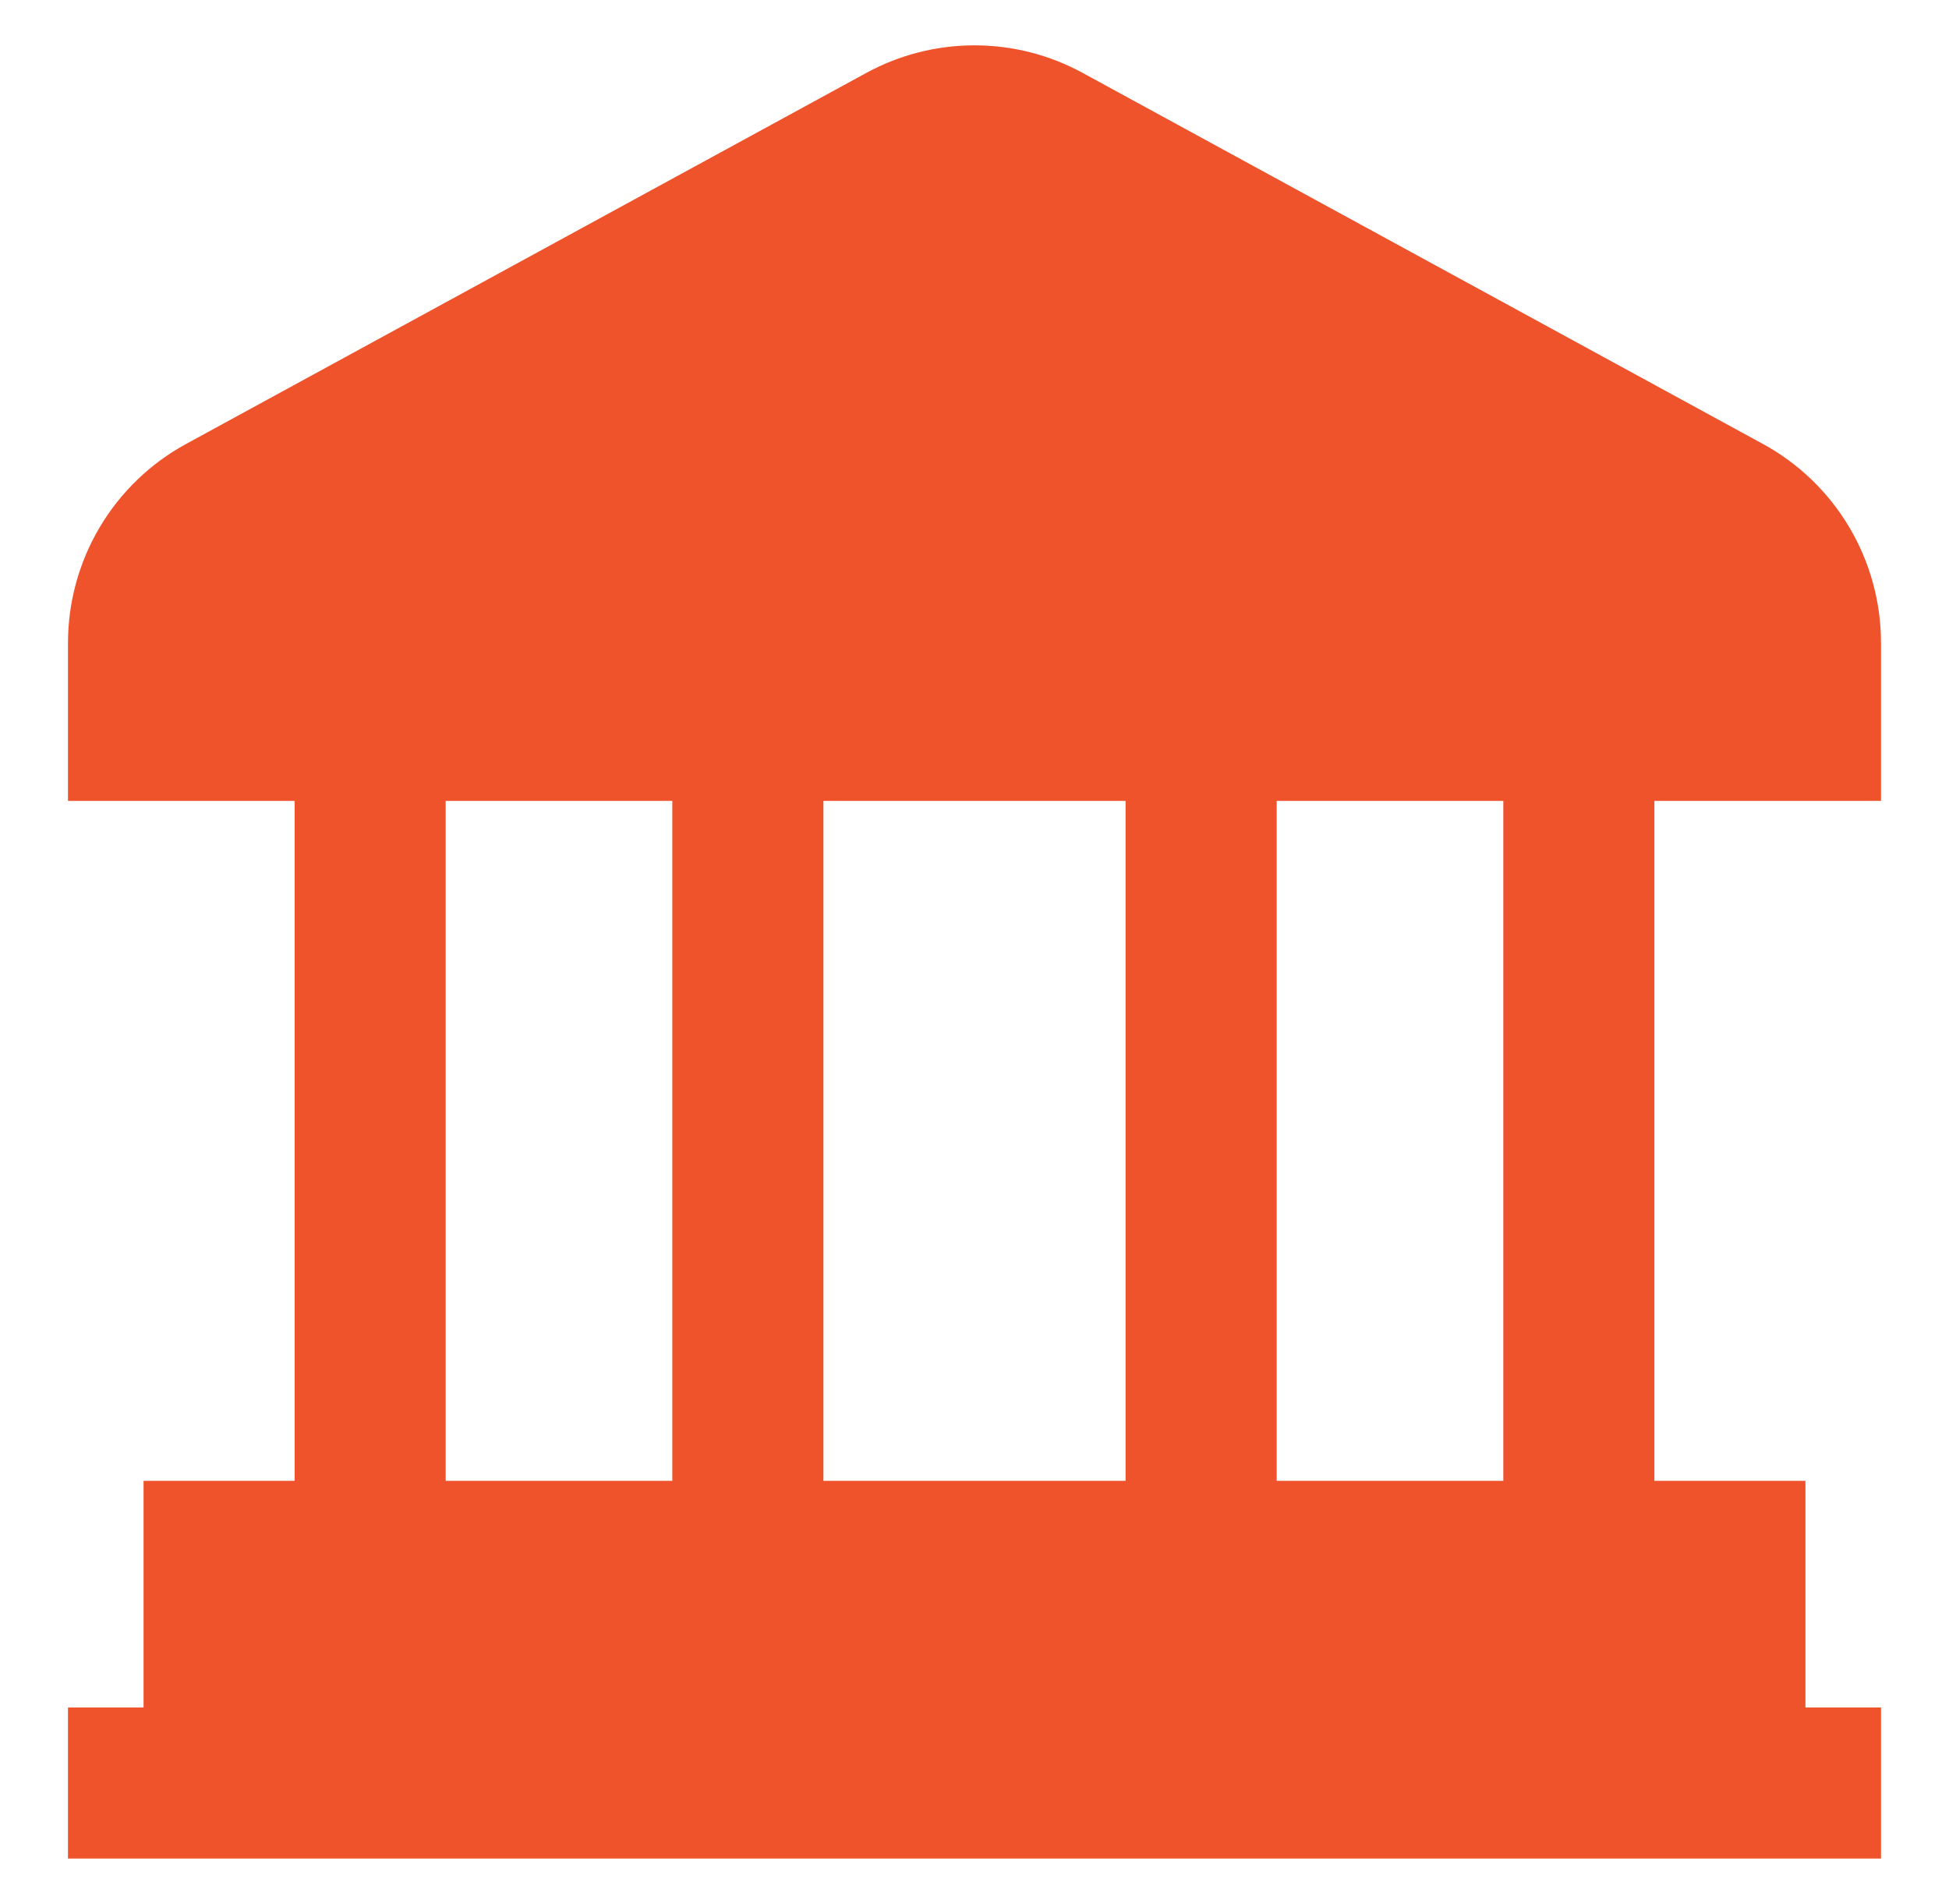 <svg width="43" height="42" viewBox="0 0 43 42" fill="none" xmlns="http://www.w3.org/2000/svg">
<path d="M41.5 17.668V14.183C41.5 13.285 41.258 12.403 40.8 11.631C40.342 10.859 39.684 10.224 38.895 9.794L23.895 1.613C23.161 1.211 22.337 1 21.5 1C20.663 1 19.839 1.211 19.105 1.613L4.105 9.794C3.316 10.224 2.658 10.859 2.2 11.631C1.742 12.403 1.5 13.285 1.5 14.183V17.668H6.5V32.667H3.167V37.667H1.5V41H41.5V37.667H39.833V32.667H36.5V17.668H41.5ZM24.833 17.668V32.667H18.167V17.668H24.833ZM9.833 17.668H14.833V32.667H9.833V17.668ZM33.167 32.667H28.167V17.668H33.167V32.667Z" fill="#EF532C"/>
</svg>
